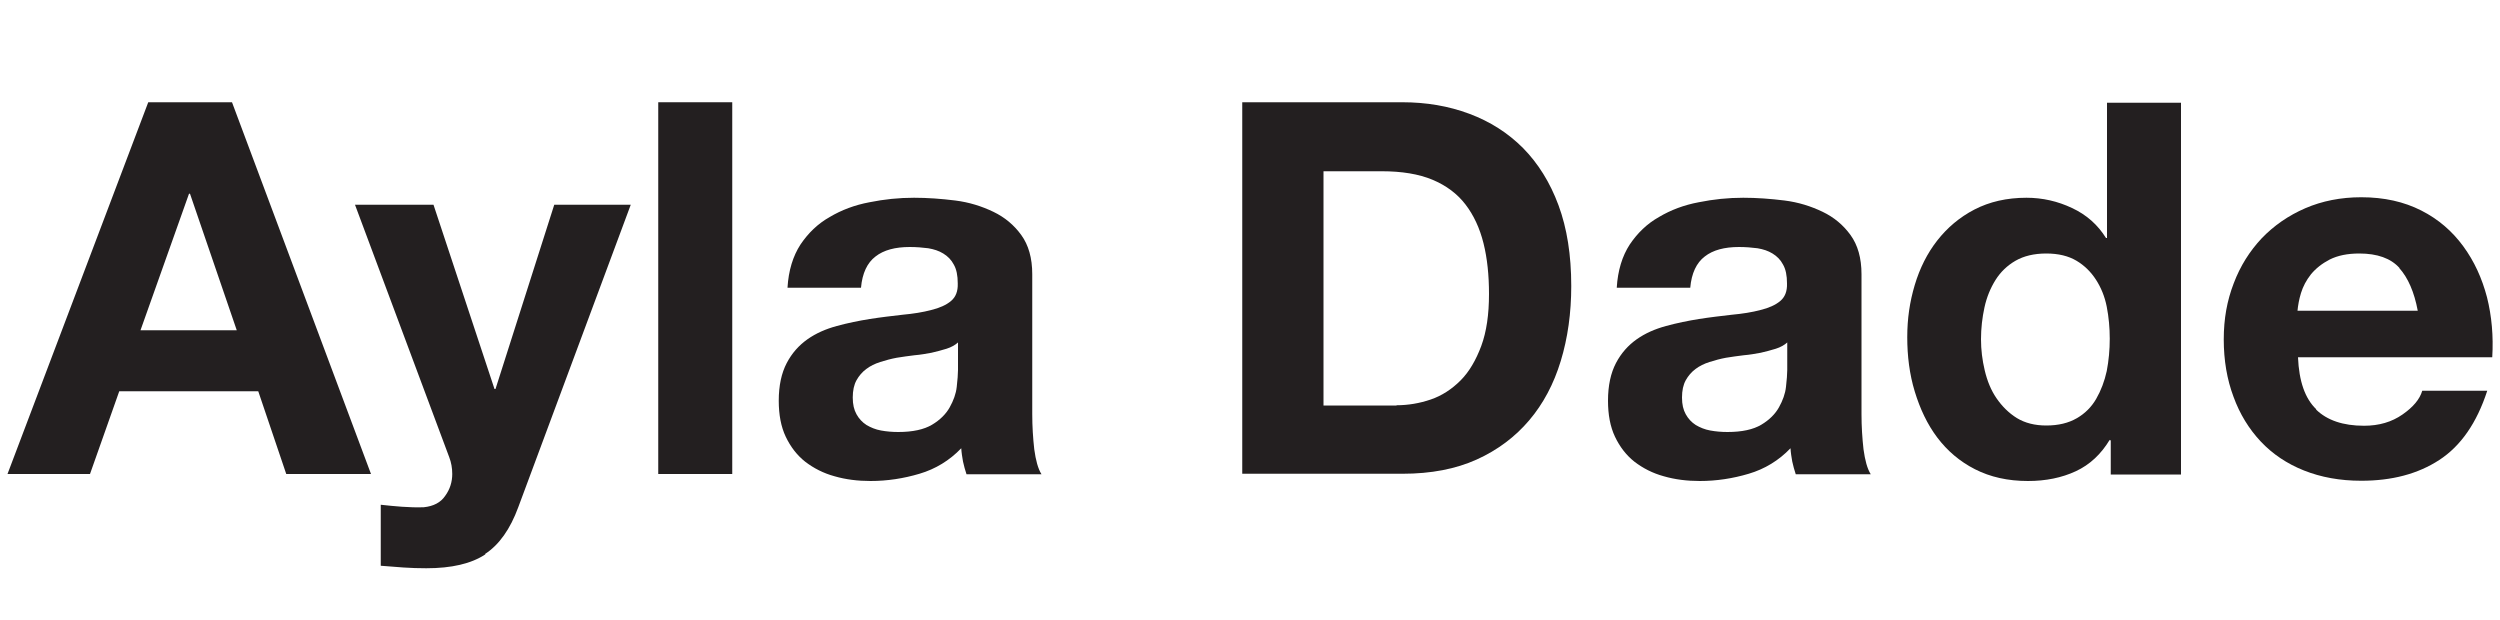 <?xml version="1.0" encoding="UTF-8"?>
<svg id="Layer_1" data-name="Layer 1" xmlns="http://www.w3.org/2000/svg" viewBox="0 0 100 24.81">
  <defs>
    <style>
      .cls-1 {
        fill: #231f20;
      }
    </style>
  </defs>
  <path class="cls-1" d="M9.28,4.09l5.56,14.87h-3.39l-1.12-3.31h-5.56l-1.17,3.31H.3L5.93,4.09h3.35ZM9.47,13.21l-1.87-5.46h-.04l-1.94,5.46h3.85Z"/>
  <path class="cls-1" d="M19.42,22.17c-.57.38-1.36.56-2.37.56-.31,0-.61-.01-.91-.03-.3-.02-.6-.05-.91-.07v-2.44c.28.03.56.06.85.08s.58.03.87.02c.39-.04.68-.19.86-.46.19-.26.28-.56.28-.87,0-.24-.04-.46-.12-.67l-3.77-10.1h3.14l2.44,7.37h.04l2.35-7.37h3.06l-4.5,12.1c-.32.87-.76,1.5-1.33,1.87Z"/>
  <path class="cls-1" d="M29.29,4.09v14.87h-2.96V4.09h2.96Z"/>
  <path class="cls-1" d="M31.5,11.51c.04-.69.22-1.27.52-1.73.31-.46.69-.83,1.17-1.1.47-.28,1-.48,1.59-.59.59-.12,1.18-.18,1.78-.18.54,0,1.09.04,1.65.11s1.06.23,1.52.45c.46.22.83.53,1.12.93.29.4.44.92.44,1.57v5.6c0,.49.03.95.08,1.4.06.44.15.78.29,1h-3c-.06-.17-.1-.34-.14-.51-.03-.17-.06-.35-.07-.53-.47.49-1.03.83-1.67,1.02-.64.19-1.29.29-1.96.29-.51,0-.99-.06-1.44-.19-.44-.12-.83-.32-1.17-.58-.33-.26-.59-.6-.78-1-.19-.4-.28-.88-.28-1.44,0-.61.11-1.11.32-1.51.21-.4.49-.71.83-.95.34-.24.73-.41,1.17-.53.44-.12.88-.21,1.32-.28.44-.07.88-.12,1.31-.17.43-.04.81-.1,1.15-.19.33-.08.6-.2.79-.36.19-.16.28-.39.27-.7,0-.32-.05-.57-.16-.76-.1-.19-.24-.33-.42-.44s-.37-.17-.6-.21c-.23-.03-.48-.05-.74-.05-.58,0-1.04.12-1.37.38-.33.25-.53.67-.58,1.25h-2.96ZM38.33,13.69c-.12.11-.28.2-.47.26-.19.06-.39.11-.6.16-.22.04-.44.08-.68.1-.24.03-.47.06-.71.1-.22.04-.44.1-.66.17-.22.07-.4.16-.56.28-.16.12-.29.27-.39.45-.1.18-.15.41-.15.69s.05.49.15.67c.1.18.23.32.4.43.17.1.36.18.58.22.22.04.45.06.69.06.58,0,1.03-.1,1.35-.29.32-.19.56-.43.71-.7.15-.27.25-.54.28-.82.03-.28.05-.5.05-.67v-1.1Z"/>
  <path class="cls-1" d="M56.09,4.09c.96,0,1.85.15,2.68.46.83.31,1.54.76,2.15,1.37.6.61,1.08,1.37,1.42,2.29.34.92.51,1.99.51,3.23,0,1.08-.14,2.08-.42,3s-.7,1.71-1.26,2.37-1.26,1.19-2.1,1.57-1.83.57-2.97.57h-6.41V4.09h6.41ZM55.86,16.21c.47,0,.93-.08,1.37-.23.44-.15.84-.41,1.19-.76.35-.35.62-.82.83-1.38.21-.57.31-1.26.31-2.08,0-.75-.07-1.43-.22-2.03-.15-.6-.39-1.12-.72-1.55s-.77-.76-1.32-.99c-.55-.23-1.23-.34-2.03-.34h-2.33v9.37h2.92Z"/>
  <path class="cls-1" d="M64.67,11.51c.04-.69.22-1.27.52-1.73.31-.46.69-.83,1.17-1.1.47-.28,1-.48,1.59-.59.59-.12,1.18-.18,1.78-.18.54,0,1.09.04,1.65.11s1.06.23,1.52.45c.46.22.83.53,1.12.93.29.4.44.92.44,1.57v5.6c0,.49.03.95.08,1.4.06.44.15.78.29,1h-3c-.06-.17-.1-.34-.14-.51-.03-.17-.06-.35-.07-.53-.47.49-1.03.83-1.67,1.02-.64.19-1.29.29-1.96.29-.51,0-.99-.06-1.44-.19-.44-.12-.83-.32-1.17-.58-.33-.26-.59-.6-.78-1-.19-.4-.28-.88-.28-1.44,0-.61.11-1.11.32-1.51.21-.4.49-.71.83-.95.34-.24.73-.41,1.17-.53.44-.12.88-.21,1.32-.28.44-.07.88-.12,1.31-.17.43-.04.81-.1,1.15-.19.33-.08.6-.2.79-.36.19-.16.28-.39.27-.7,0-.32-.05-.57-.16-.76-.1-.19-.24-.33-.42-.44s-.37-.17-.6-.21c-.23-.03-.48-.05-.74-.05-.58,0-1.04.12-1.37.38-.33.25-.53.67-.58,1.25h-2.96ZM71.5,13.69c-.12.11-.28.2-.47.26-.19.06-.39.11-.6.16-.22.04-.44.08-.68.1-.24.03-.47.06-.71.1-.22.04-.44.1-.66.17-.22.07-.4.16-.56.28-.16.12-.29.27-.39.45-.1.18-.15.41-.15.69s.05.49.15.67c.1.18.23.32.4.43.17.1.36.18.58.22.22.04.45.06.69.06.58,0,1.03-.1,1.35-.29.32-.19.56-.43.71-.7.15-.27.25-.54.28-.82.03-.28.05-.5.05-.67v-1.1Z"/>
  <path class="cls-1" d="M84.39,17.59c-.35.58-.8,1-1.36,1.26-.56.26-1.2.39-1.91.39-.81,0-1.51-.16-2.12-.47s-1.11-.74-1.51-1.27c-.4-.53-.69-1.15-.9-1.84s-.3-1.42-.3-2.17.1-1.42.3-2.09.5-1.27.9-1.78c.4-.51.89-.93,1.49-1.24.6-.31,1.29-.47,2.08-.47.64,0,1.25.14,1.82.41.58.27,1.03.67,1.36,1.2h.04v-5.41h2.96v14.87h-2.81v-1.37h-.04ZM84.27,12.27c-.08-.41-.23-.77-.43-1.08-.2-.31-.46-.57-.78-.76-.32-.19-.72-.29-1.21-.29s-.9.1-1.23.29c-.33.19-.6.45-.8.77-.2.32-.35.68-.44,1.09-.09.41-.14.84-.14,1.28,0,.42.05.83.15,1.25.1.42.25.79.47,1.11s.49.59.81.79c.33.2.72.3,1.18.3.49,0,.89-.1,1.22-.29s.59-.45.78-.78c.19-.33.33-.7.42-1.11.08-.42.12-.85.12-1.29s-.04-.87-.12-1.28Z"/>
  <path class="cls-1" d="M92.64,16.38c.44.43,1.08.65,1.92.65.6,0,1.11-.15,1.54-.45.43-.3.69-.61.79-.95h2.6c-.42,1.29-1.06,2.21-1.92,2.77-.86.56-1.9.83-3.12.83-.85,0-1.61-.14-2.29-.41-.68-.27-1.26-.66-1.73-1.16-.47-.5-.84-1.1-1.09-1.79-.26-.69-.39-1.46-.39-2.29s.13-1.55.4-2.25c.26-.69.64-1.29,1.12-1.8.49-.51,1.07-.91,1.74-1.2s1.42-.44,2.24-.44c.92,0,1.71.18,2.4.53s1.24.83,1.68,1.43c.44.6.75,1.28.95,2.04.19.76.26,1.56.21,2.4h-7.77c.04.96.28,1.65.73,2.08ZM95.98,10.72c-.35-.39-.89-.58-1.61-.58-.47,0-.86.08-1.18.24-.31.16-.56.36-.75.59-.19.24-.32.49-.4.75s-.12.5-.14.71h4.81c-.14-.75-.39-1.32-.74-1.71Z"/>
</svg>